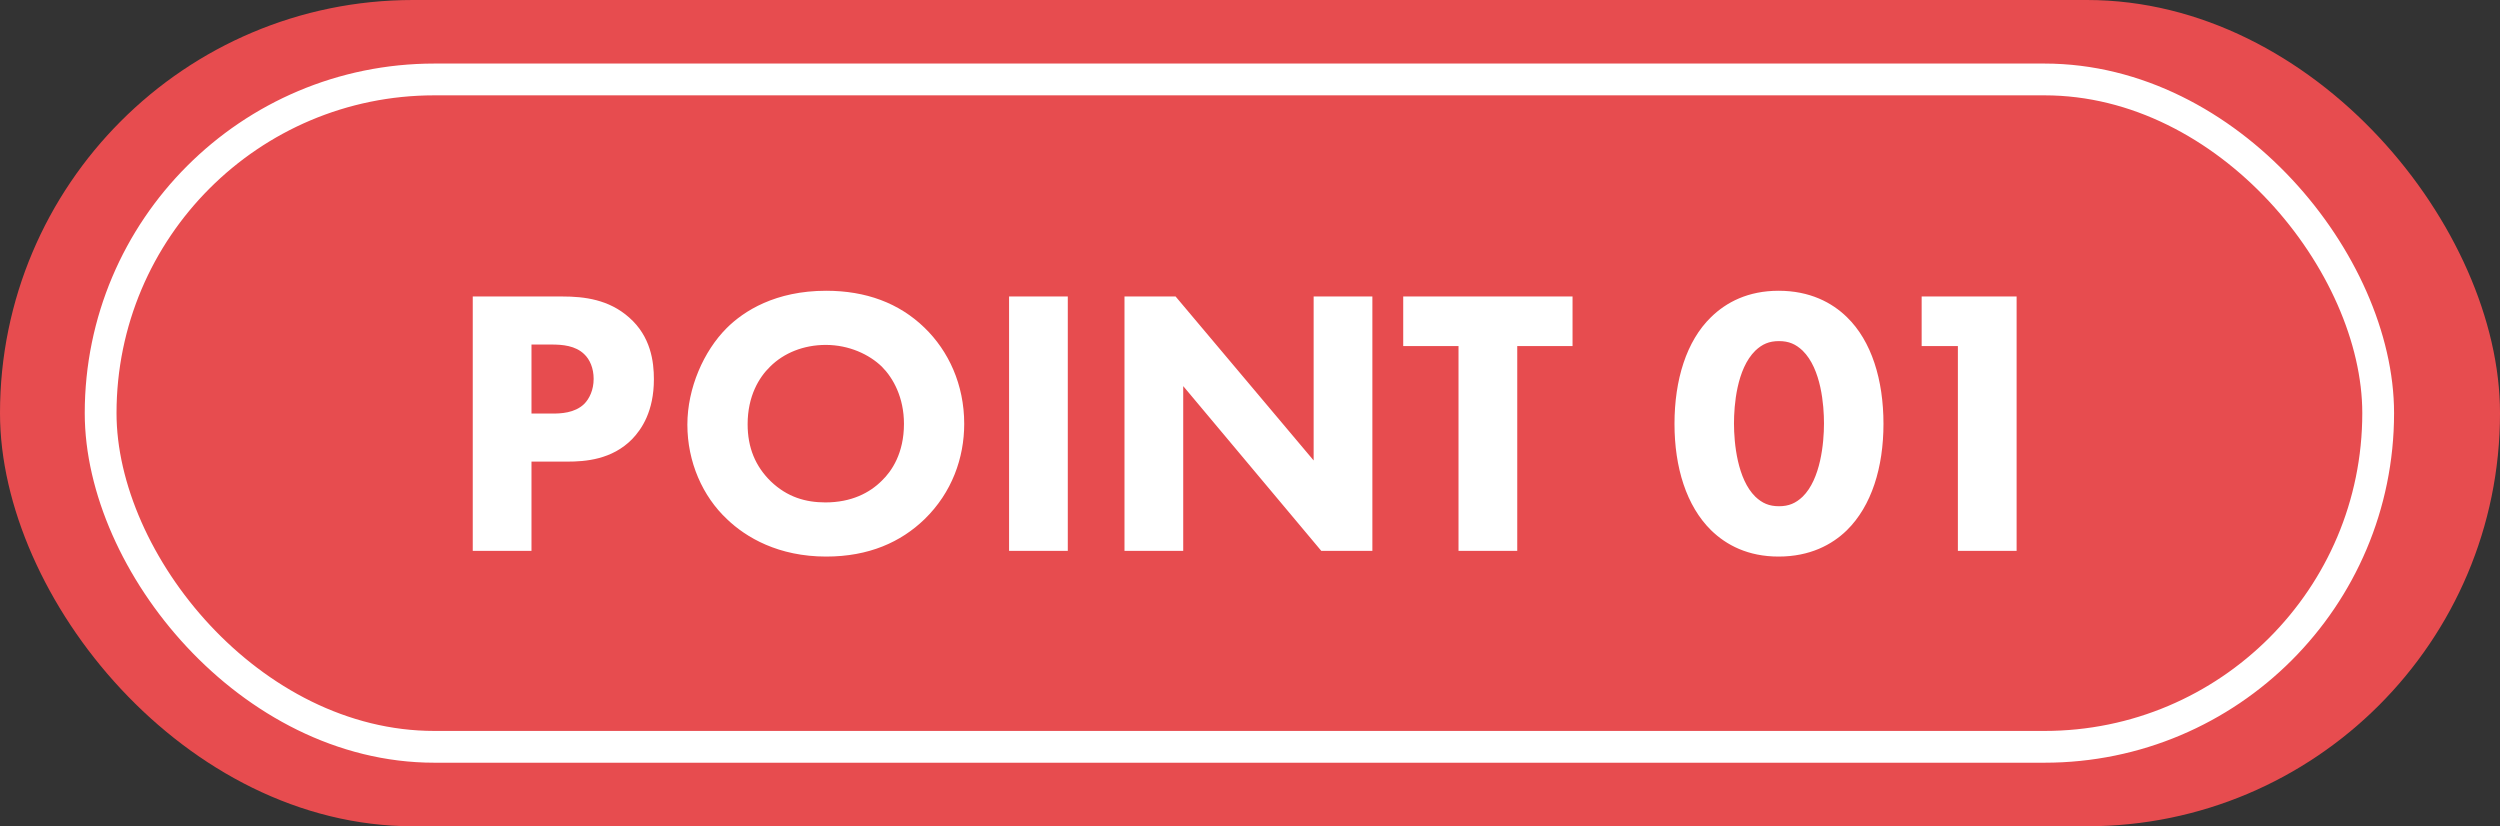 <svg width="118" height="39" viewBox="0 0 118 39" fill="none" xmlns="http://www.w3.org/2000/svg">
<rect x="0" y="0" width="118" height="39" fill="#333333" stroke="none"/>
<rect width="118" height="39" rx="19.5" fill="#E74C4F"/>
<rect x="4.75" y="3.75" width="107.5" height="31.5" rx="15.75" fill="#E74C4F" stroke="white" stroke-width="1.5"/>
<path d="M22.314 13.994H26.544C27.588 13.994 28.74 14.138 29.694 14.984C30.72 15.884 30.864 17.072 30.864 17.9C30.864 19.412 30.288 20.258 29.838 20.726C28.884 21.698 27.624 21.788 26.778 21.788H25.086V26H22.314V13.994ZM25.086 16.262V19.52H26.076C26.454 19.52 27.12 19.502 27.57 19.07C27.822 18.818 28.02 18.404 28.02 17.882C28.02 17.378 27.84 16.964 27.57 16.712C27.156 16.316 26.562 16.262 26.022 16.262H25.086ZM38.995 13.724C40.867 13.724 42.434 14.3 43.639 15.47C44.773 16.568 45.511 18.152 45.511 20.006C45.511 21.608 44.935 23.246 43.639 24.506C42.523 25.586 41.011 26.27 38.995 26.27C36.745 26.27 35.215 25.37 34.316 24.506C33.163 23.426 32.444 21.806 32.444 20.042C32.444 18.314 33.218 16.568 34.297 15.488C35.108 14.678 36.602 13.724 38.995 13.724ZM38.977 16.28C37.934 16.28 36.998 16.658 36.349 17.306C35.828 17.81 35.288 18.692 35.288 20.024C35.288 21.122 35.648 22.004 36.386 22.724C37.16 23.462 38.023 23.714 38.959 23.714C40.184 23.714 41.047 23.264 41.623 22.688C42.092 22.238 42.667 21.392 42.667 20.006C42.667 18.764 42.163 17.846 41.623 17.306C41.029 16.73 40.075 16.28 38.977 16.28ZM47.628 13.994H50.4V26H47.628V13.994ZM55.848 26H53.076V13.994H55.488L62.004 21.734V13.994H64.776V26H62.364L55.848 18.224V26ZM74.224 16.334H71.614V26H68.842V16.334H66.232V13.994H74.224V16.334ZM88.9 20.006C88.9 22.058 88.342 23.876 87.172 25.028C86.47 25.712 85.426 26.27 83.95 26.27C82.51 26.27 81.484 25.73 80.764 25.028C79.594 23.876 79.036 22.058 79.036 20.006C79.036 17.936 79.594 16.1 80.764 14.966C81.484 14.264 82.51 13.724 83.95 13.724C85.426 13.724 86.47 14.282 87.172 14.966C88.342 16.1 88.9 17.936 88.9 20.006ZM83.968 16.1C83.5 16.1 83.176 16.244 82.852 16.55C81.97 17.414 81.844 19.142 81.844 19.988C81.844 20.924 82.006 22.616 82.852 23.444C83.176 23.75 83.5 23.894 83.968 23.894C84.436 23.894 84.76 23.75 85.084 23.444C85.93 22.616 86.092 20.924 86.092 19.988C86.092 19.142 85.966 17.414 85.084 16.55C84.76 16.244 84.436 16.1 83.968 16.1ZM92.412 26V16.334H90.702V13.994H95.184V26H92.412Z" fill="white"/>
</svg>
